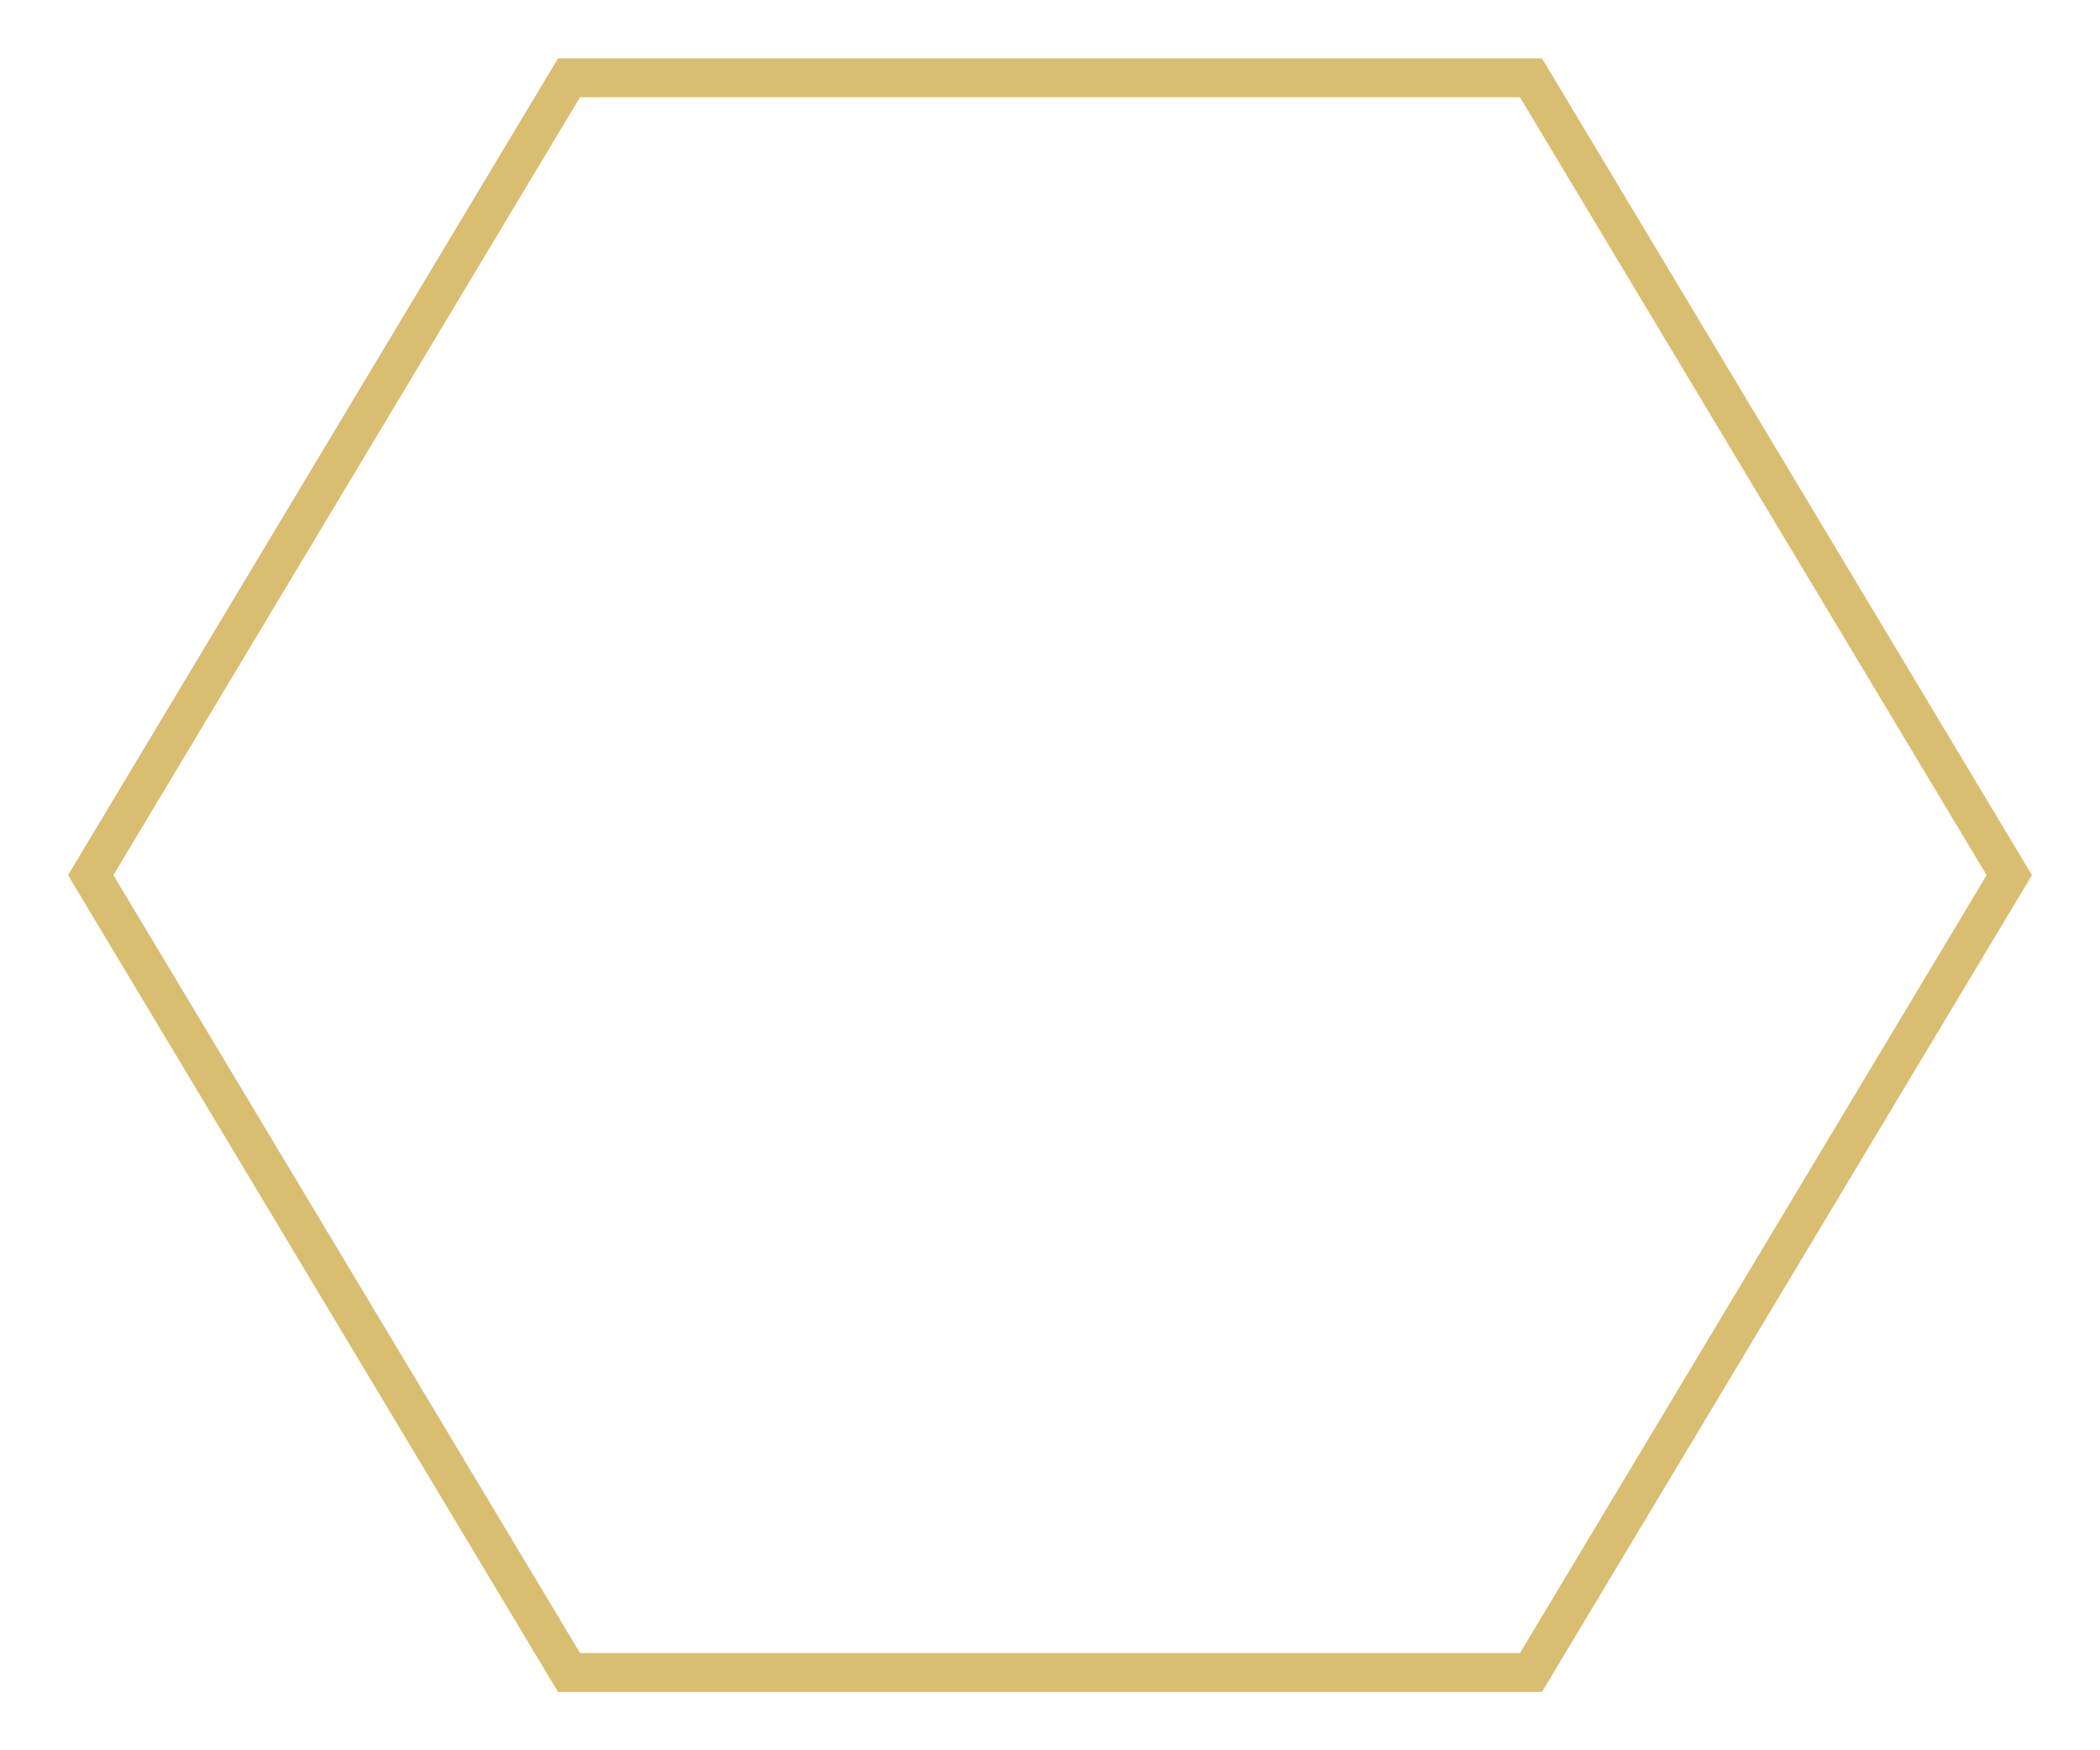 <?xml version="1.0" encoding="UTF-8"?> <svg xmlns="http://www.w3.org/2000/svg" width="108" height="90" viewBox="0 0 108 90" fill="none"> <path d="M4.665 45L29.265 4H78.735L103.335 45L78.735 86H29.265L4.665 45Z" stroke="#D9BE71" stroke-width="2" stroke-miterlimit="10"></path> </svg> 